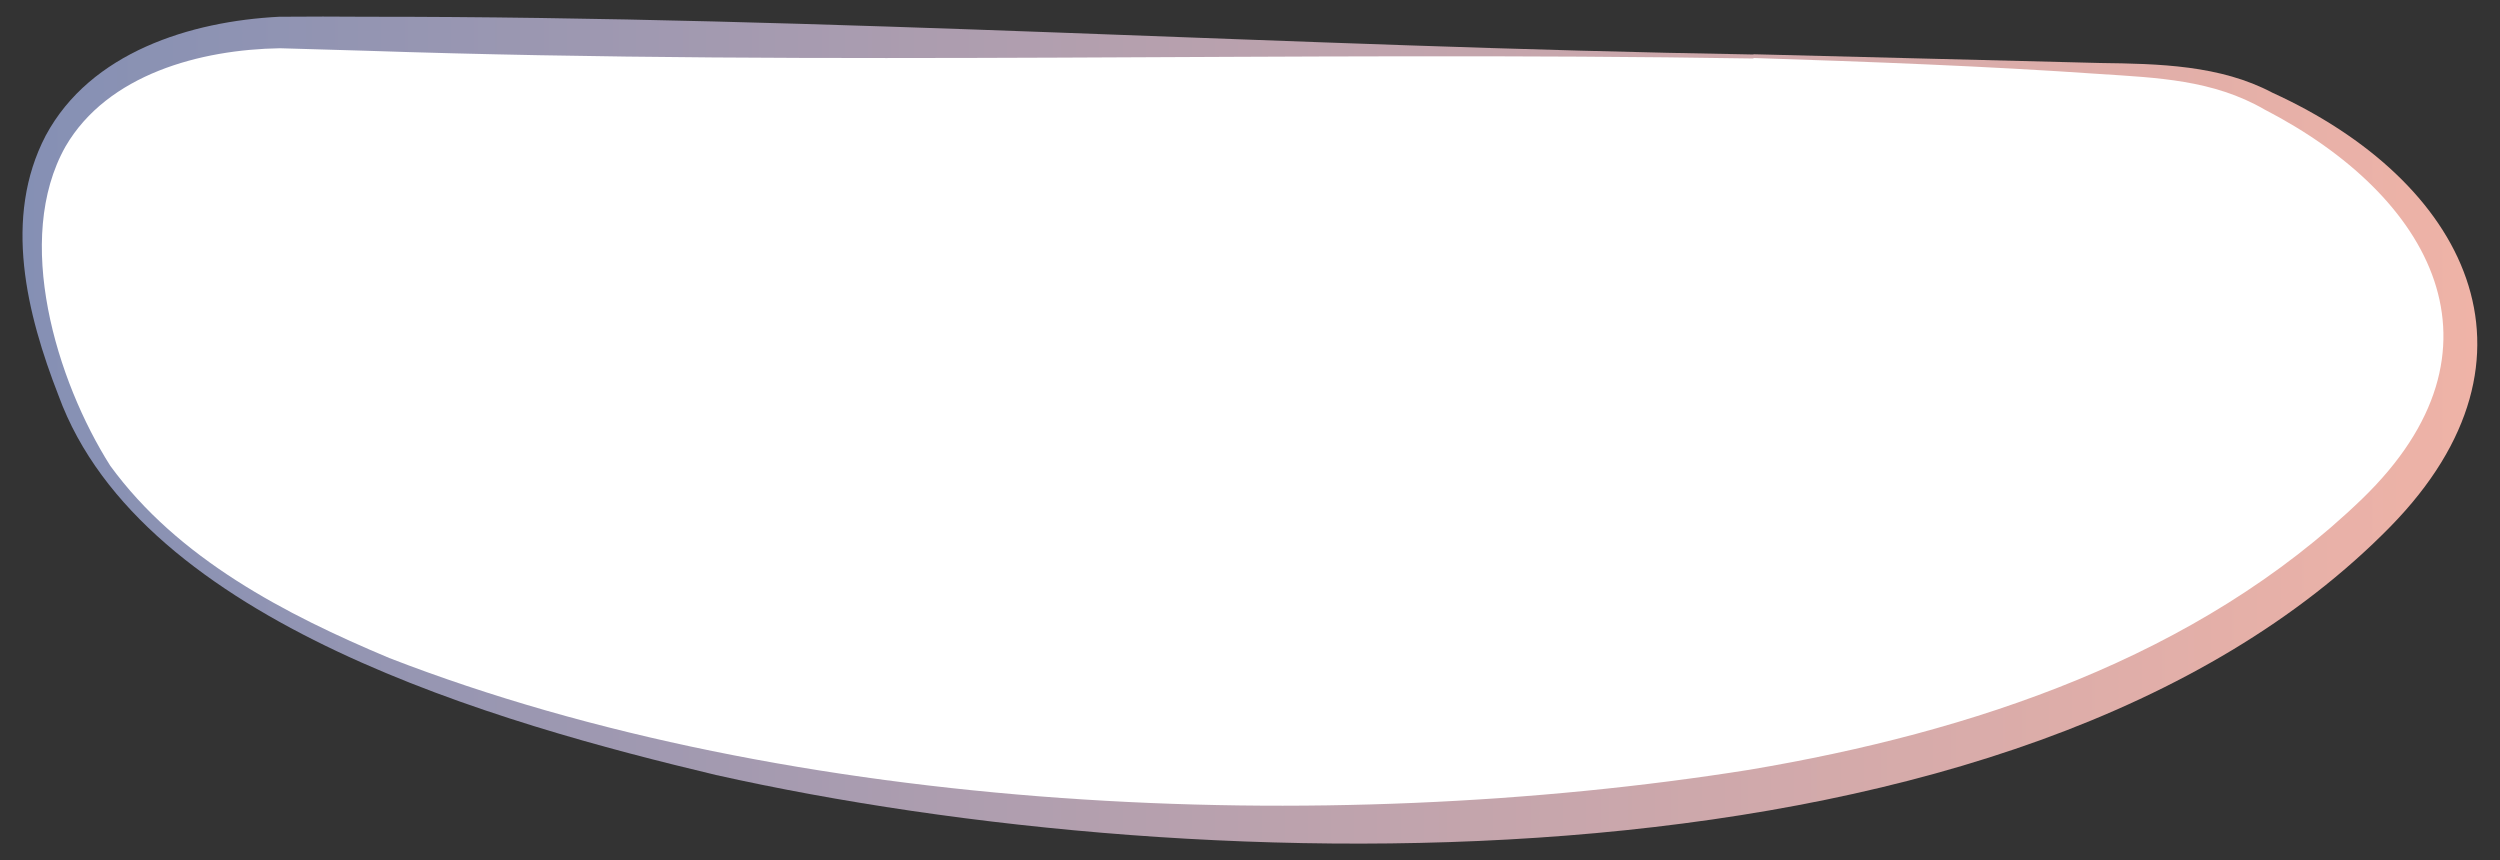 <?xml version="1.0" encoding="UTF-8"?>
<svg id="Layer_1" xmlns="http://www.w3.org/2000/svg" xmlns:xlink="http://www.w3.org/1999/xlink" version="1.1" viewBox="0 0 1000 344">
  <rect x="0" y="0" width="1000" height="344" fill="#333333" stroke="none"/>
  <!-- Generator: Adobe Illustrator 29.8.2, SVG Export Plug-In . SVG Version: 2.1.1 Build 3)  -->
  <defs>
    <style>
      .st0 {
        fill: url(#New_Gradient_Swatch);
      }

      .st1 {
        fill: #fff;
      }
    </style>
    <linearGradient id="New_Gradient_Swatch" data-name="New Gradient Swatch" x1="11" y1="163.8" x2="993" y2="163.8" gradientTransform="translate(1002 335.8) rotate(-180)" gradientUnits="userSpaceOnUse">
      <stop offset="0" stop-color="#efb3a7"/>
      <stop offset="1" stop-color="#8590b4"/>
    </linearGradient>
  </defs>
  <path class="st0" d="M701.4,21.7l138.7,3.5c23.3.3,48,.8,68.9,11.9,77,35.1,113.9,105.3,47.2,173.5-148.2,151.2-476,142.7-669.8,99.4-86.4-20.6-229.7-60.5-263-151.8C10.7,125.6,1.1,87.1,18.3,54.2,36.2,20.9,76.2,8.5,111.7,6.7c10.3-.1,24.7-.1,35,0,185-.1,369.8,12,554.7,15.1h0Z"/>
  <path class="st1" d="M701.4,23.4c-184.9-3-370.1,3.1-555-3.1,0,0-34.4-1-34.4-1-31.8.5-69,10.4-85.8,39.3-20.9,37.1-3.7,93.6,17.9,127.7,27.1,37.2,69.9,59.4,111.6,76.9,161.4,62.6,374,71.8,544.1,44.7,88.9-15,179.2-44.8,245.1-108.4,61.7-59.7,28.1-121-39.1-155.7-20.5-11.9-43-12.7-65.9-14.2-46.1-3.2-92.3-4.9-138.5-6.4h0Z"/>
</svg>